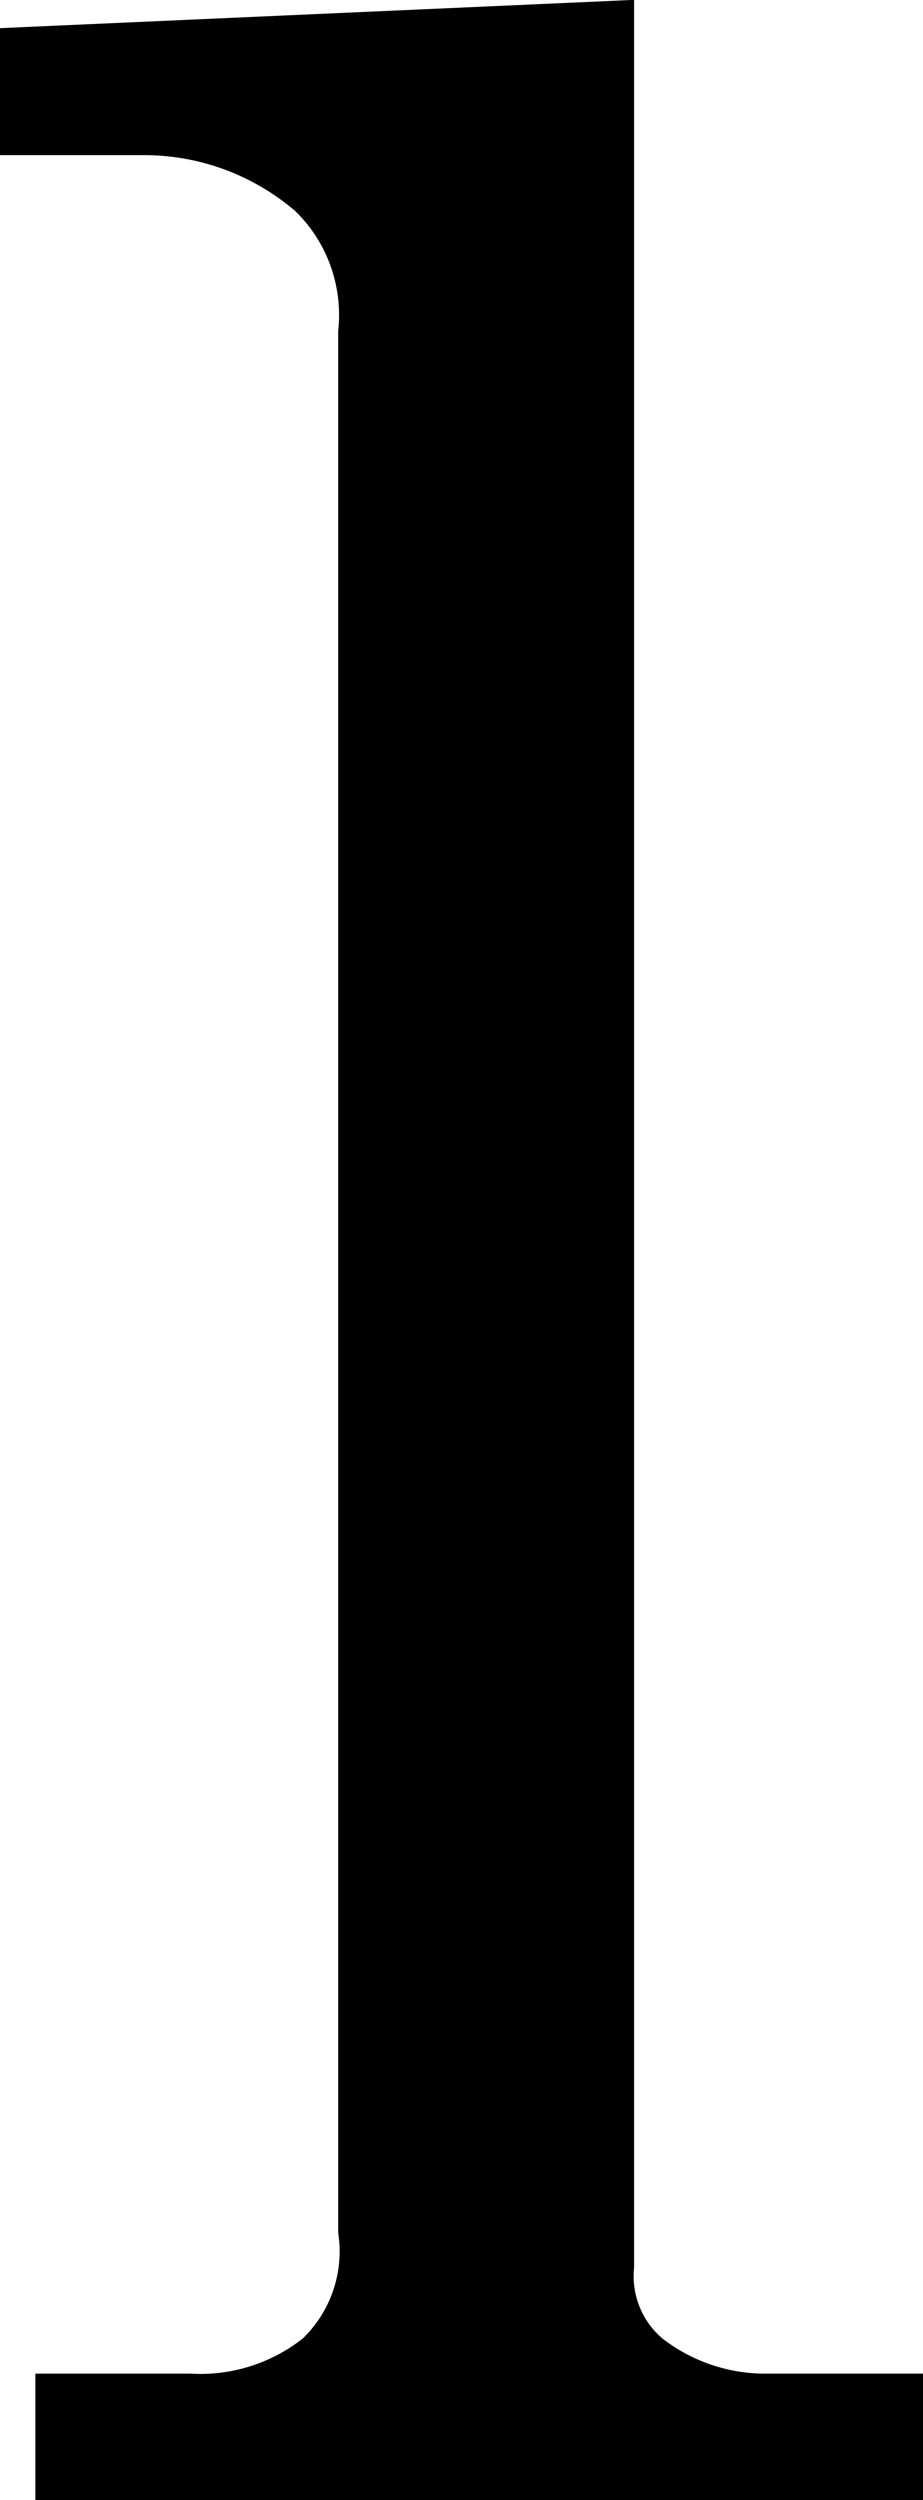 <svg xmlns="http://www.w3.org/2000/svg" width="15.213" height="41.199"><path d="M10.451-.002v37.374a1.346 1.346 0 0 0 .464 1.161 2.77 2.77 0 0 0 1.625.581h2.673v2.084H.583v-2.084h2.553a2.725 2.725 0 0 0 1.857-.581 2 2 0 0 0 .581-1.742V5.454a2.391 2.391 0 0 0-.7-1.969 3.824 3.824 0 0 0-2.553-.928H0V.464Z"/></svg>